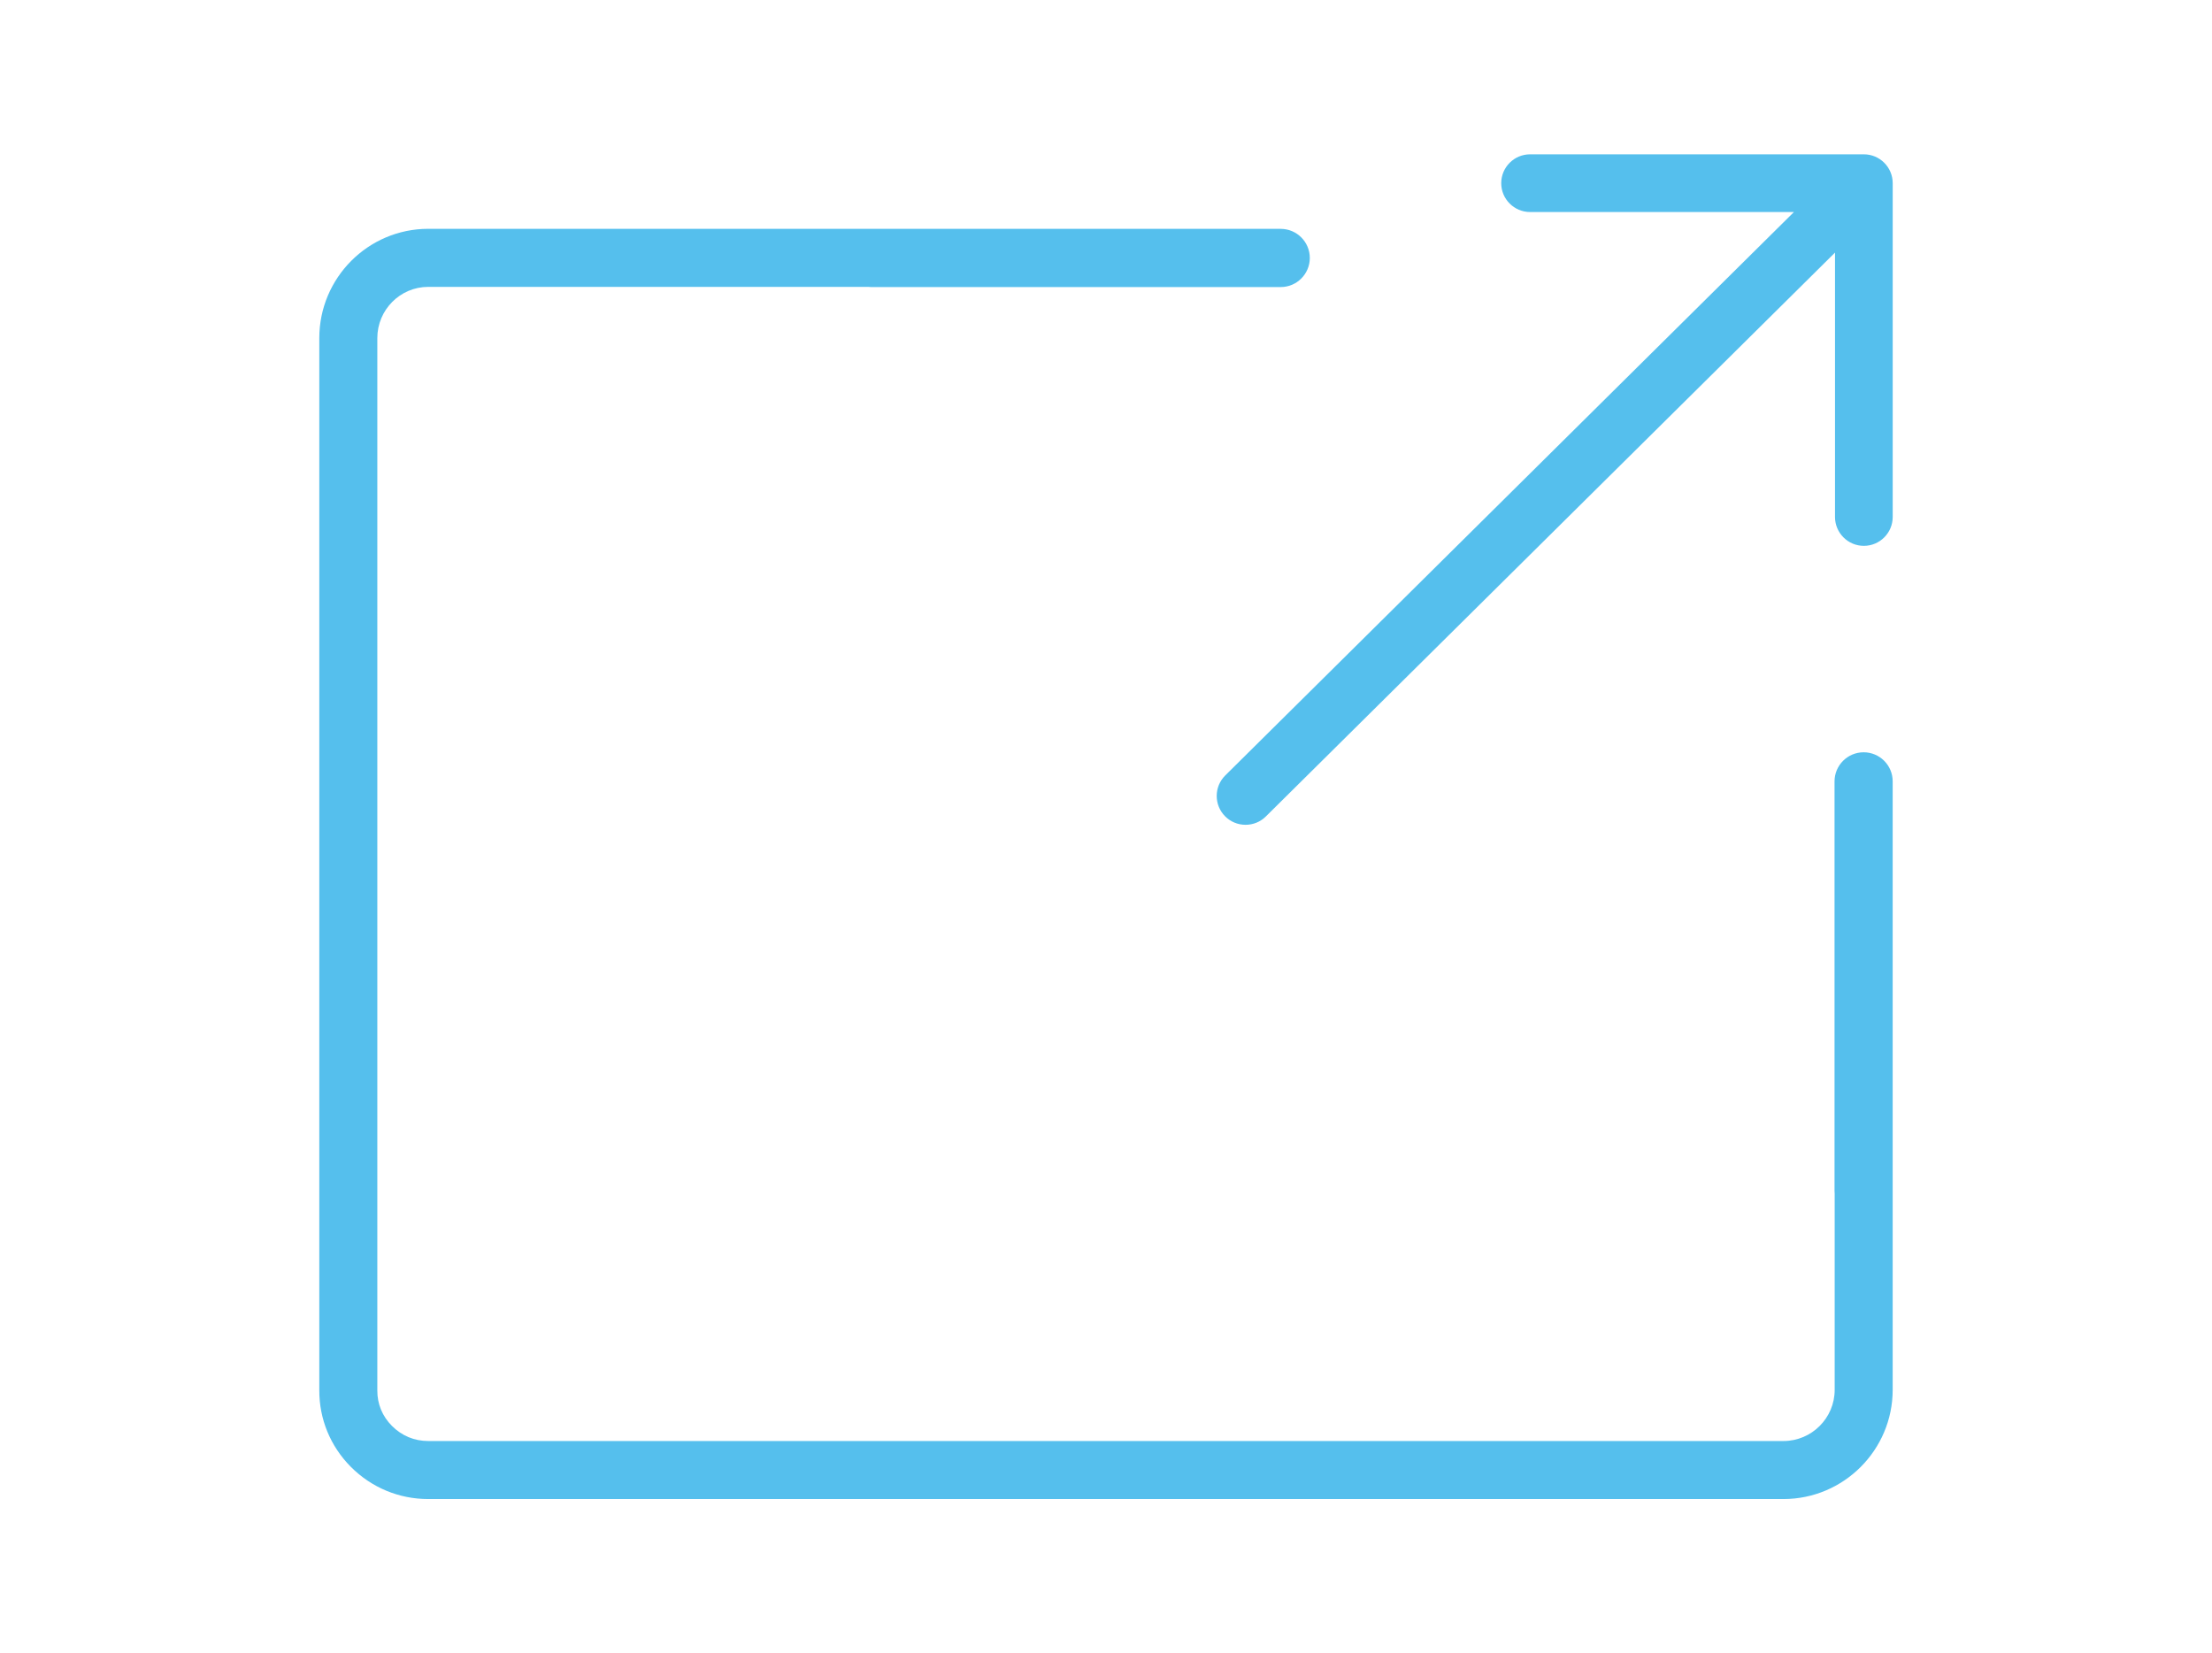 <?xml version="1.0" encoding="utf-8"?>
<!-- Generator: Adobe Illustrator 16.0.3, SVG Export Plug-In . SVG Version: 6.00 Build 0)  -->
<!DOCTYPE svg PUBLIC "-//W3C//DTD SVG 1.1//EN" "http://www.w3.org/Graphics/SVG/1.1/DTD/svg11.dtd">
<svg version="1.1" xmlns="http://www.w3.org/2000/svg" xmlns:xlink="http://www.w3.org/1999/xlink" x="0px" y="0px" width="95px"
	 height="71px" viewBox="0 0 95 71" enable-background="new 0 0 95 71" xml:space="preserve">
<g id="Layer_1">
	<g>
		<g>
			<path fill="#55BFED" d="M53.494,35.419c-0.334,0-0.646-0.13-0.881-0.367c-0.232-0.235-0.359-0.547-0.358-0.878
				c0.001-0.33,0.132-0.641,0.366-0.874L77.045,9.105H65.713c-0.684,0-1.239-0.557-1.239-1.239c0-0.684,0.556-1.239,1.239-1.239
				h14.335c0.685,0,1.239,0.556,1.239,1.239V22.2c0,0.684-0.555,1.24-1.239,1.24c-0.683,0-1.239-0.557-1.239-1.24V10.847
				L54.365,35.061C54.133,35.292,53.822,35.419,53.494,35.419z"/>
		</g>
		<path fill="#55BFED" d="M80.038,32.305c-0.688,0-1.249,0.561-1.249,1.249v17.593c0,0.038,0.003,0.076,0.006,0.113v8.421
			c0,1.214-0.988,2.2-2.201,2.2H18.393c-0.598,0-1.137-0.225-1.559-0.648c-0.414-0.416-0.632-0.943-0.629-1.524V14.52
			c0-1.214,0.98-2.201,2.188-2.201h18.887c0.043,0.005,0.087,0.008,0.131,0.008h17.594c0.688,0,1.248-0.562,1.248-1.25
			s-0.561-1.249-1.248-1.249H54.99V9.826H18.393c-2.581,0-4.68,2.105-4.68,4.693v45.177c-0.006,1.239,0.475,2.409,1.354,3.294
			c0.888,0.891,2.068,1.383,3.325,1.383h58.201c2.588,0,4.693-2.105,4.693-4.692v-8.534V37.541v-3.987
			C81.287,32.865,80.729,32.305,80.038,32.305z"/>
	</g>
</g>
<g id="Warstwa_1">
</g>
</svg>
